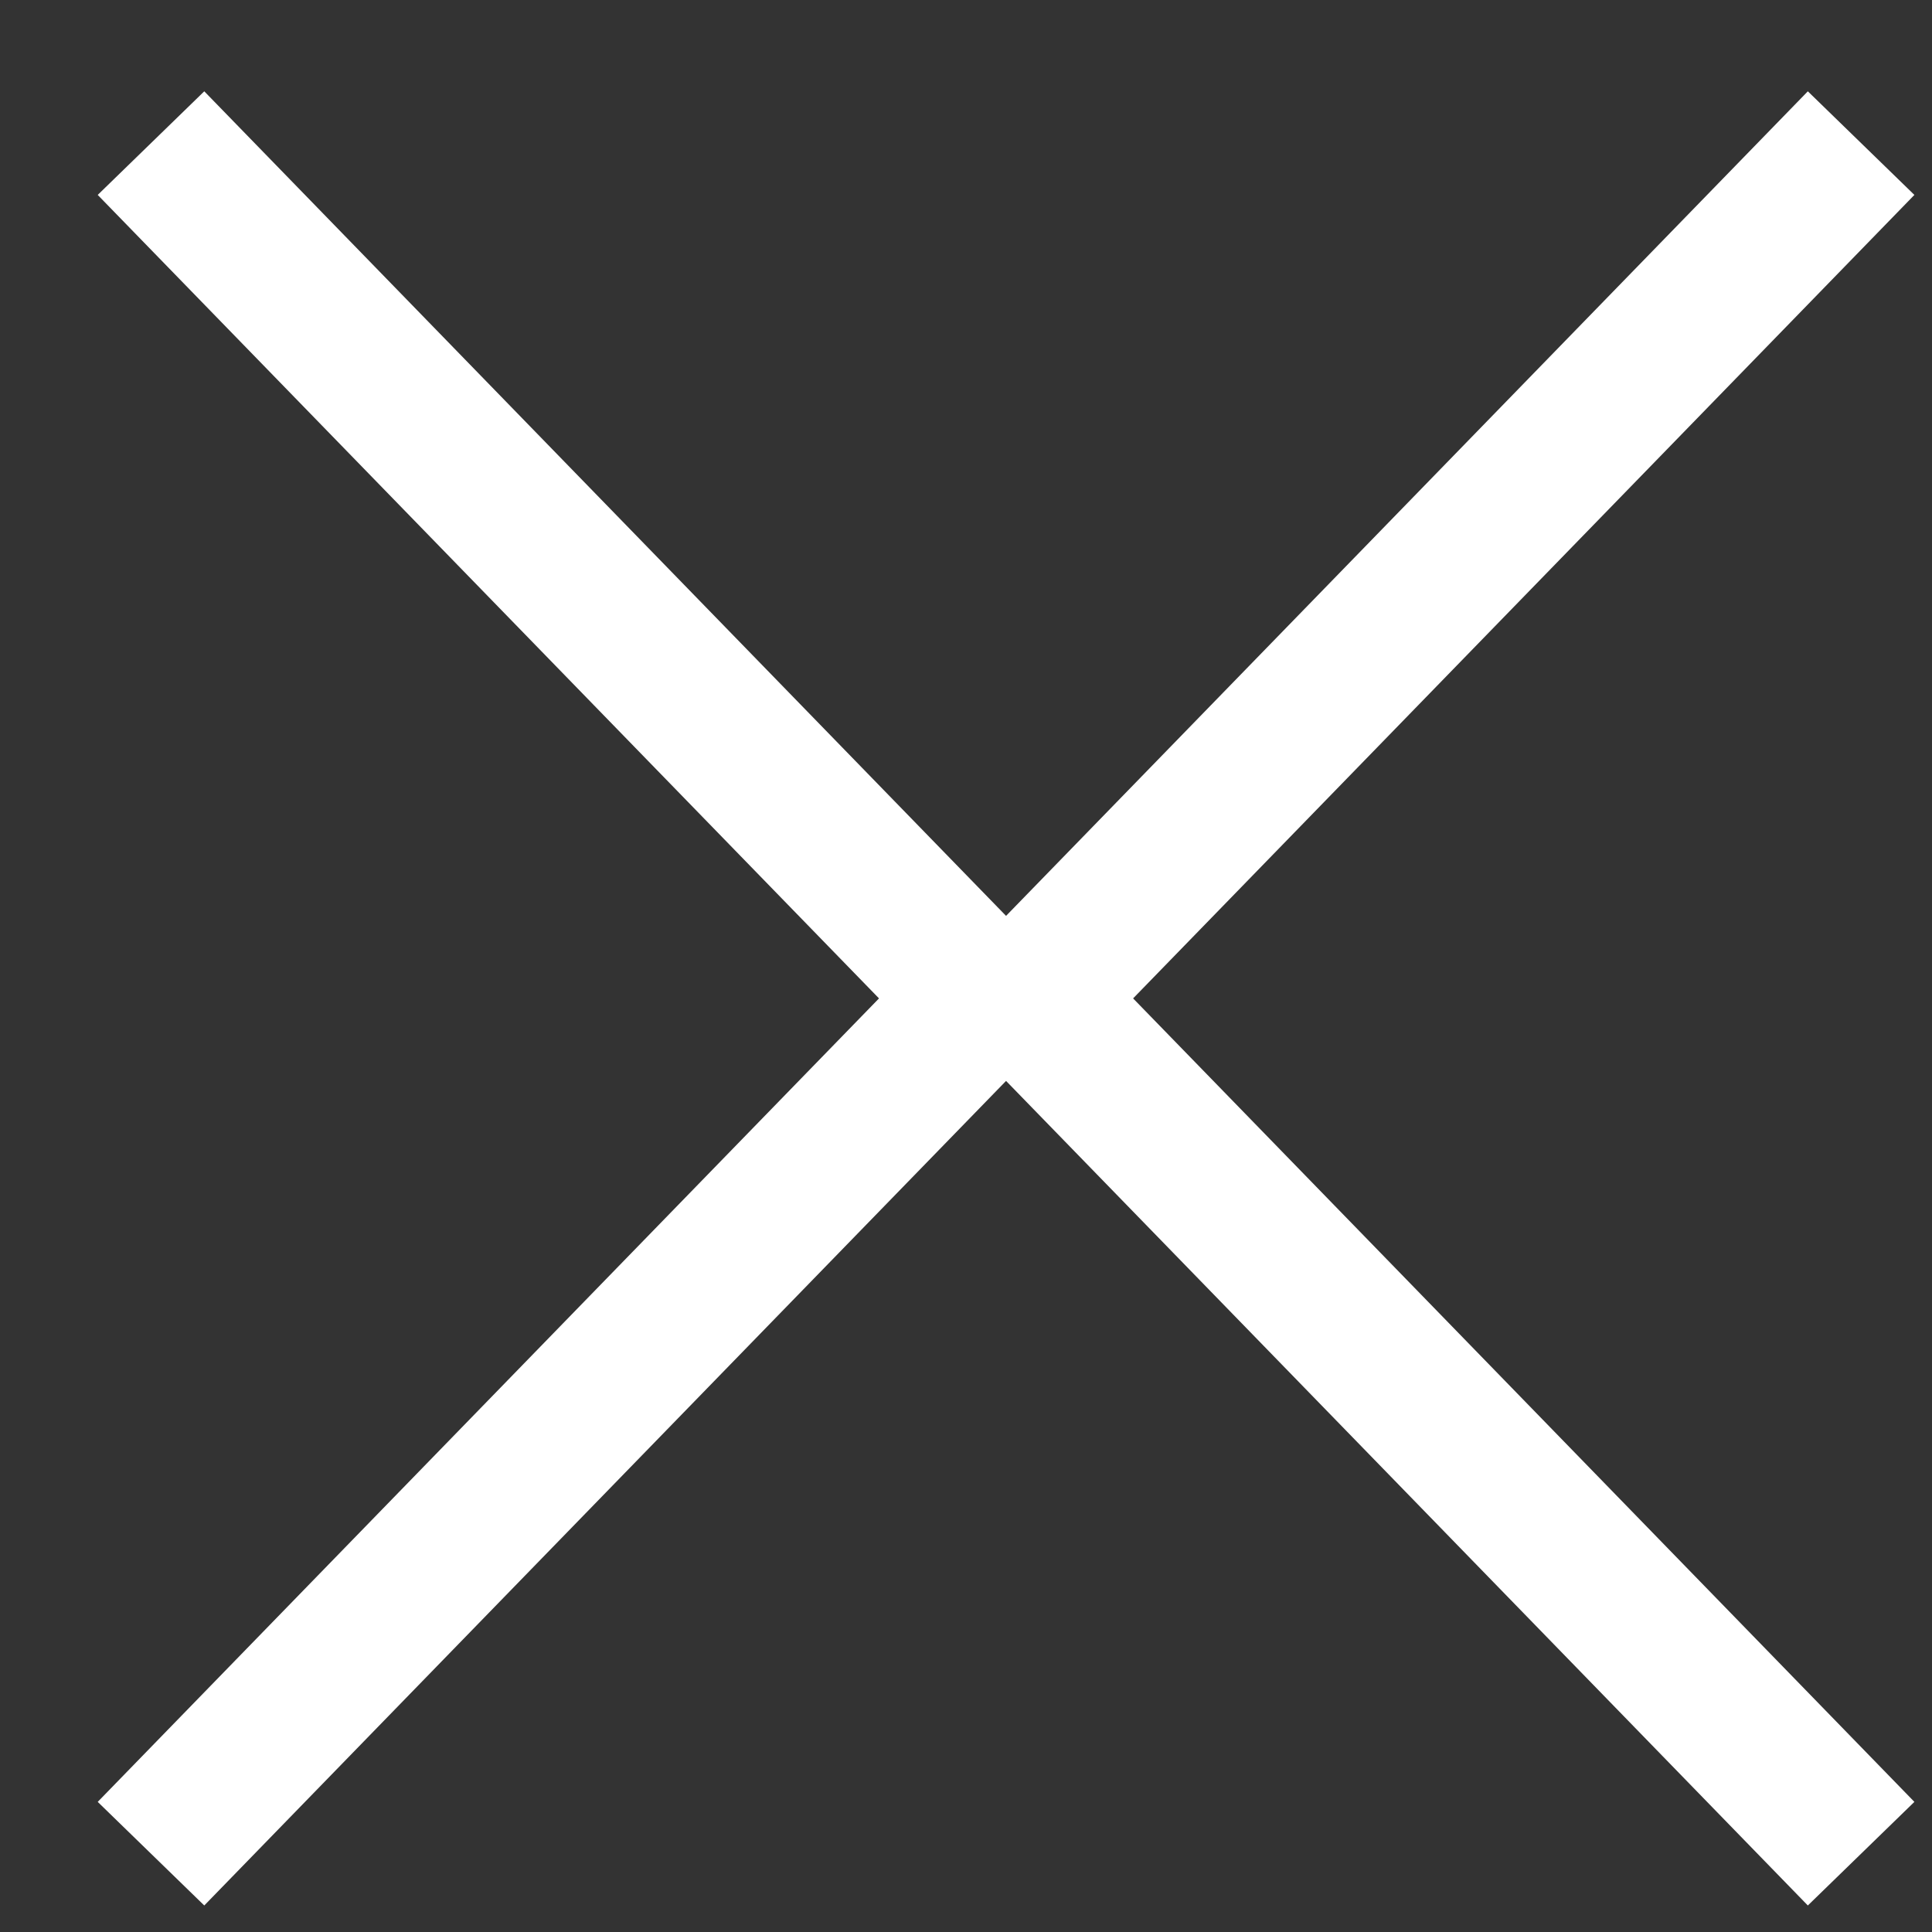 <svg width="13" height="13" viewBox="0 0 13 13" fill="none" xmlns="http://www.w3.org/2000/svg">
<rect x="0" y="0" width="13" height="13" fill="#333333" stroke="none"/>
<path d="M1.016 12.473L6.612 6.718L1.016 0.963" stroke="white"/>
<path d="M12.523 12.473L6.927 6.718L12.523 0.963" stroke="white"/>
</svg>
